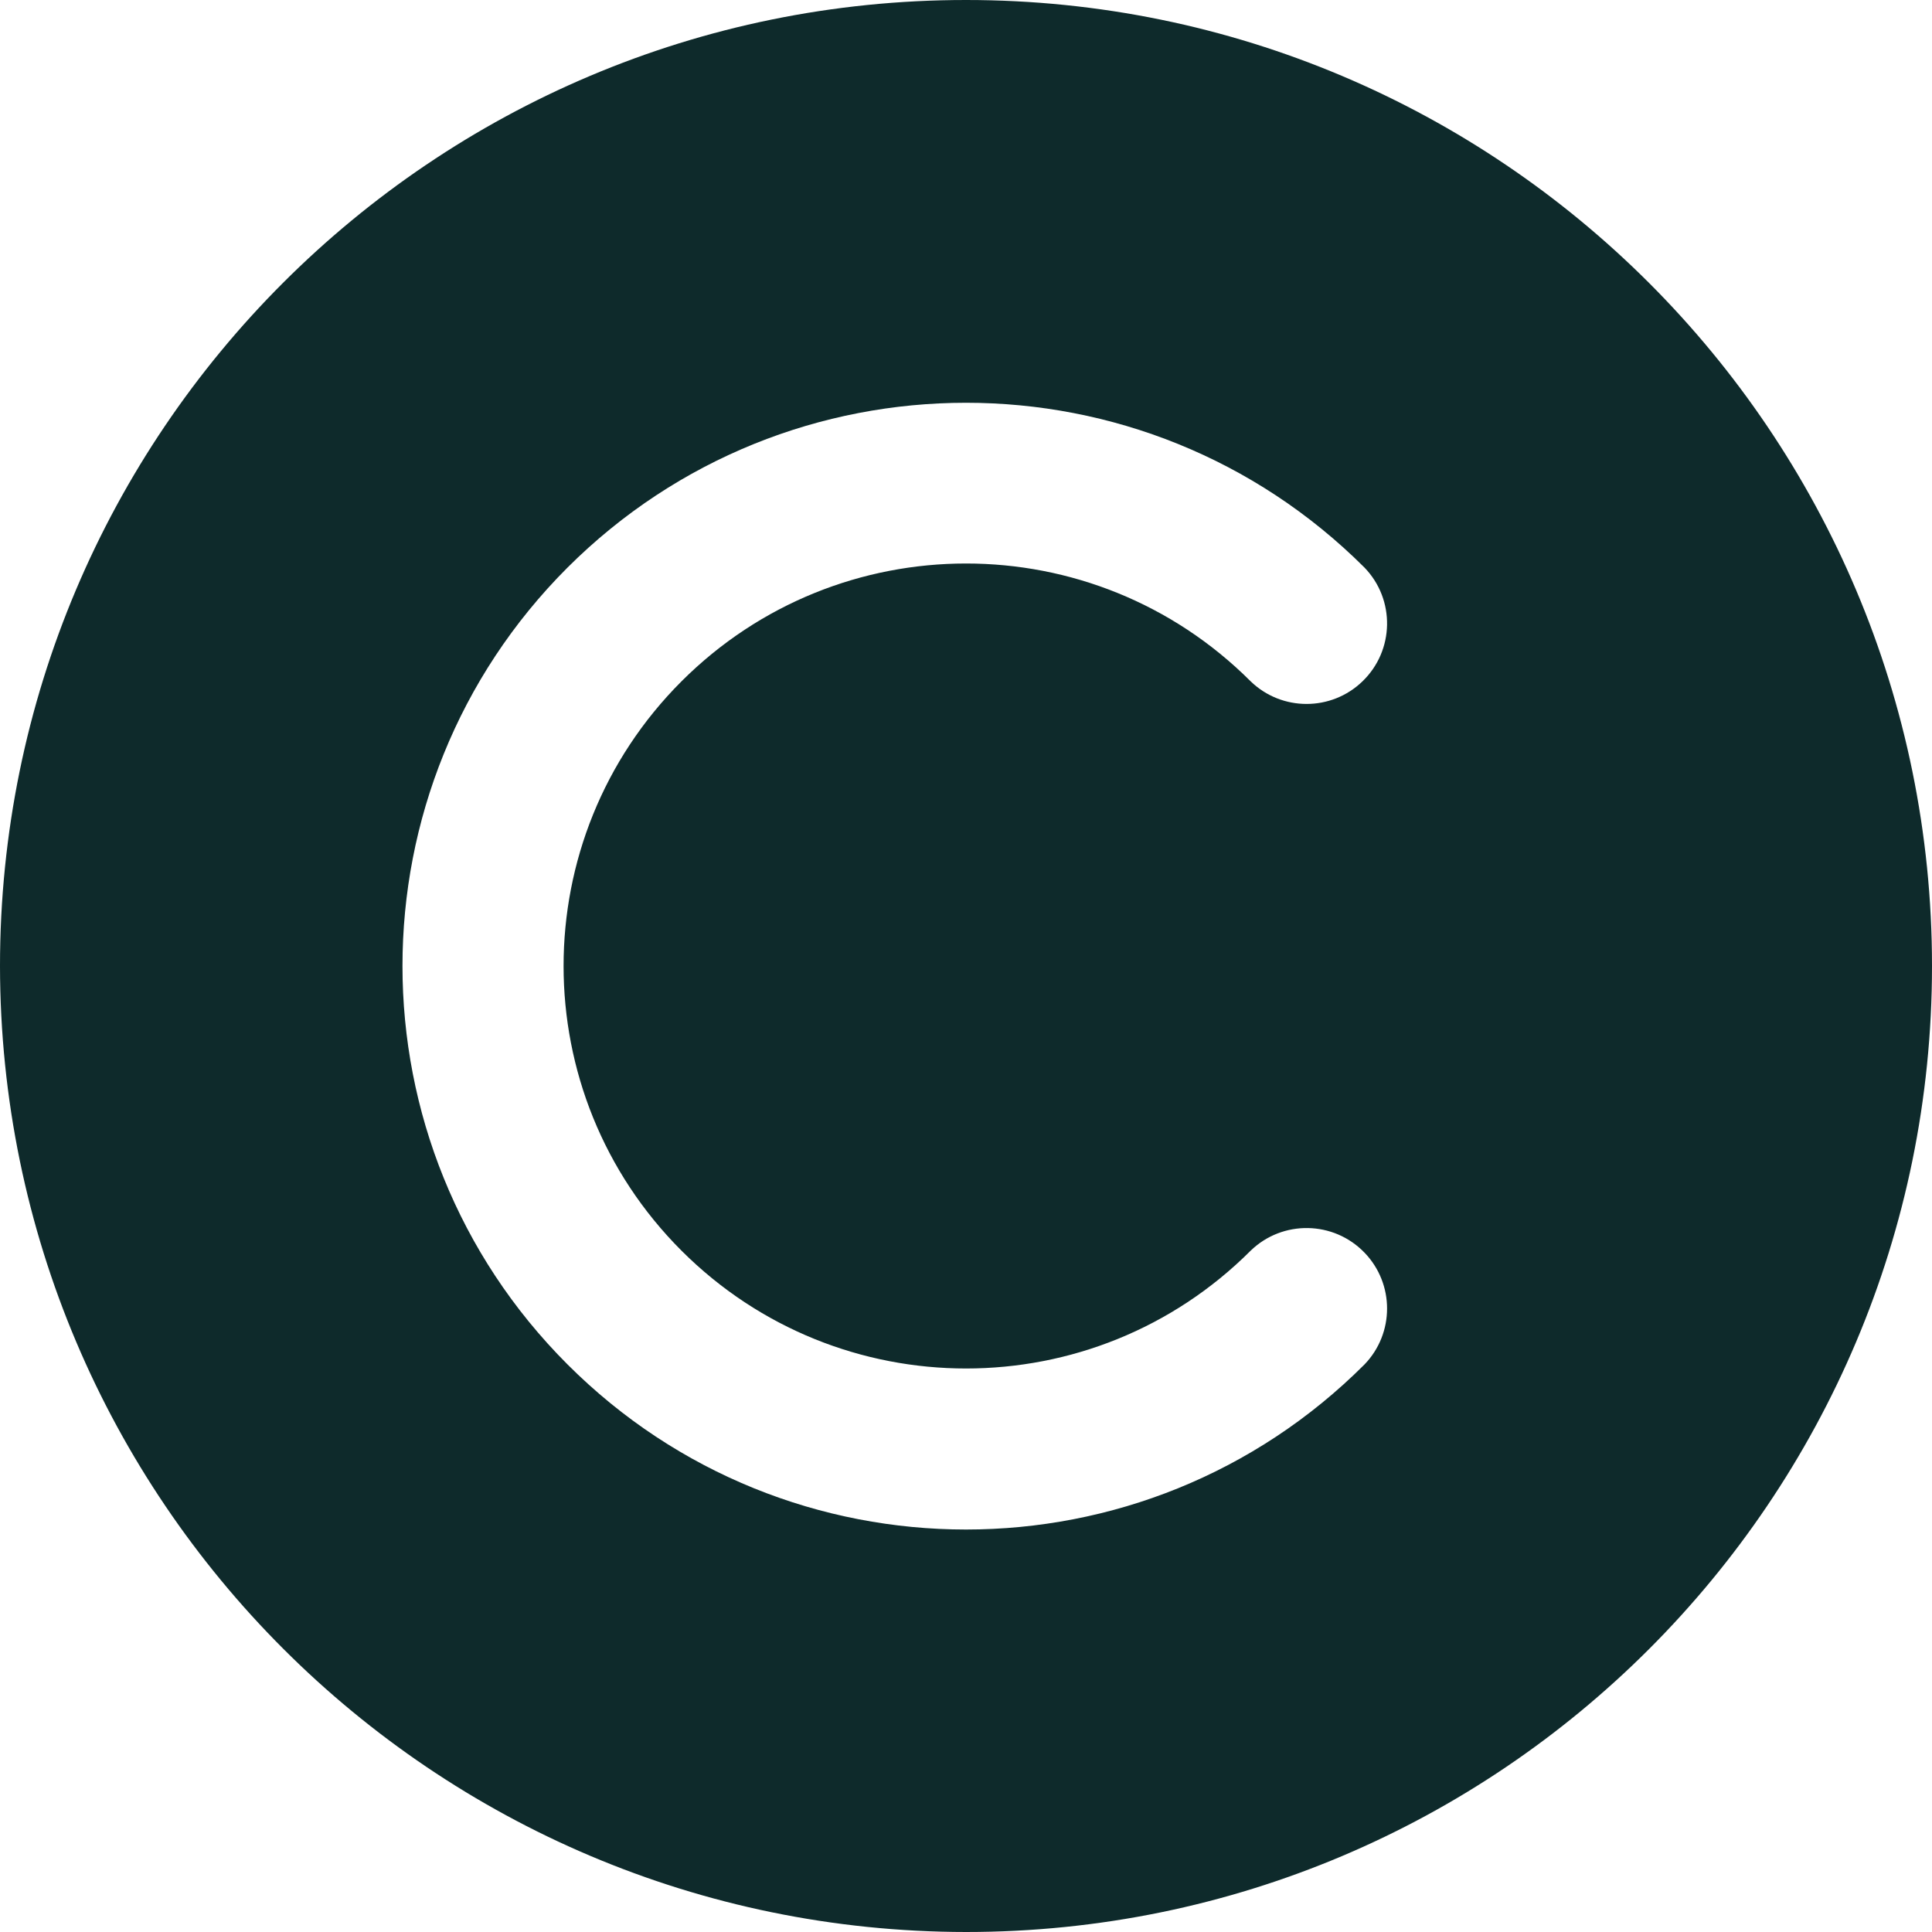 <?xml version="1.0" encoding="utf-8"?>
<svg xmlns="http://www.w3.org/2000/svg" fill="none" height="100%" overflow="visible" preserveAspectRatio="none" style="display: block;" viewBox="0 0 50 50" width="100%">
<g clip-path="url(#clip0_0_294)" id="copyright">
<g id="Group">
<path d="M25 50C38.807 50 50 38.807 50 25C50 11.193 38.807 0 25 0C11.193 0 0 11.193 0 25C0.015 38.801 11.199 49.985 25 50ZM14.688 14.688C20.387 9.002 29.613 9.002 35.312 14.688C36.112 15.515 36.089 16.834 35.261 17.633C34.454 18.413 33.174 18.413 32.367 17.633C28.298 13.566 21.703 13.567 17.635 17.635C13.568 21.704 13.569 28.299 17.637 32.367C21.705 36.433 28.299 36.433 32.367 32.367C33.194 31.567 34.513 31.59 35.313 32.418C36.092 33.225 36.092 34.505 35.313 35.312C29.617 41.008 20.383 41.008 14.688 35.312C8.992 29.617 8.992 20.383 14.688 14.688Z" fill="#0E2A2B" id="Vector"/>
</g>
</g>
<defs>
<clipPath id="clip0_0_294">
<rect fill="white" height="50" width="50"/>
</clipPath>
</defs>
</svg>